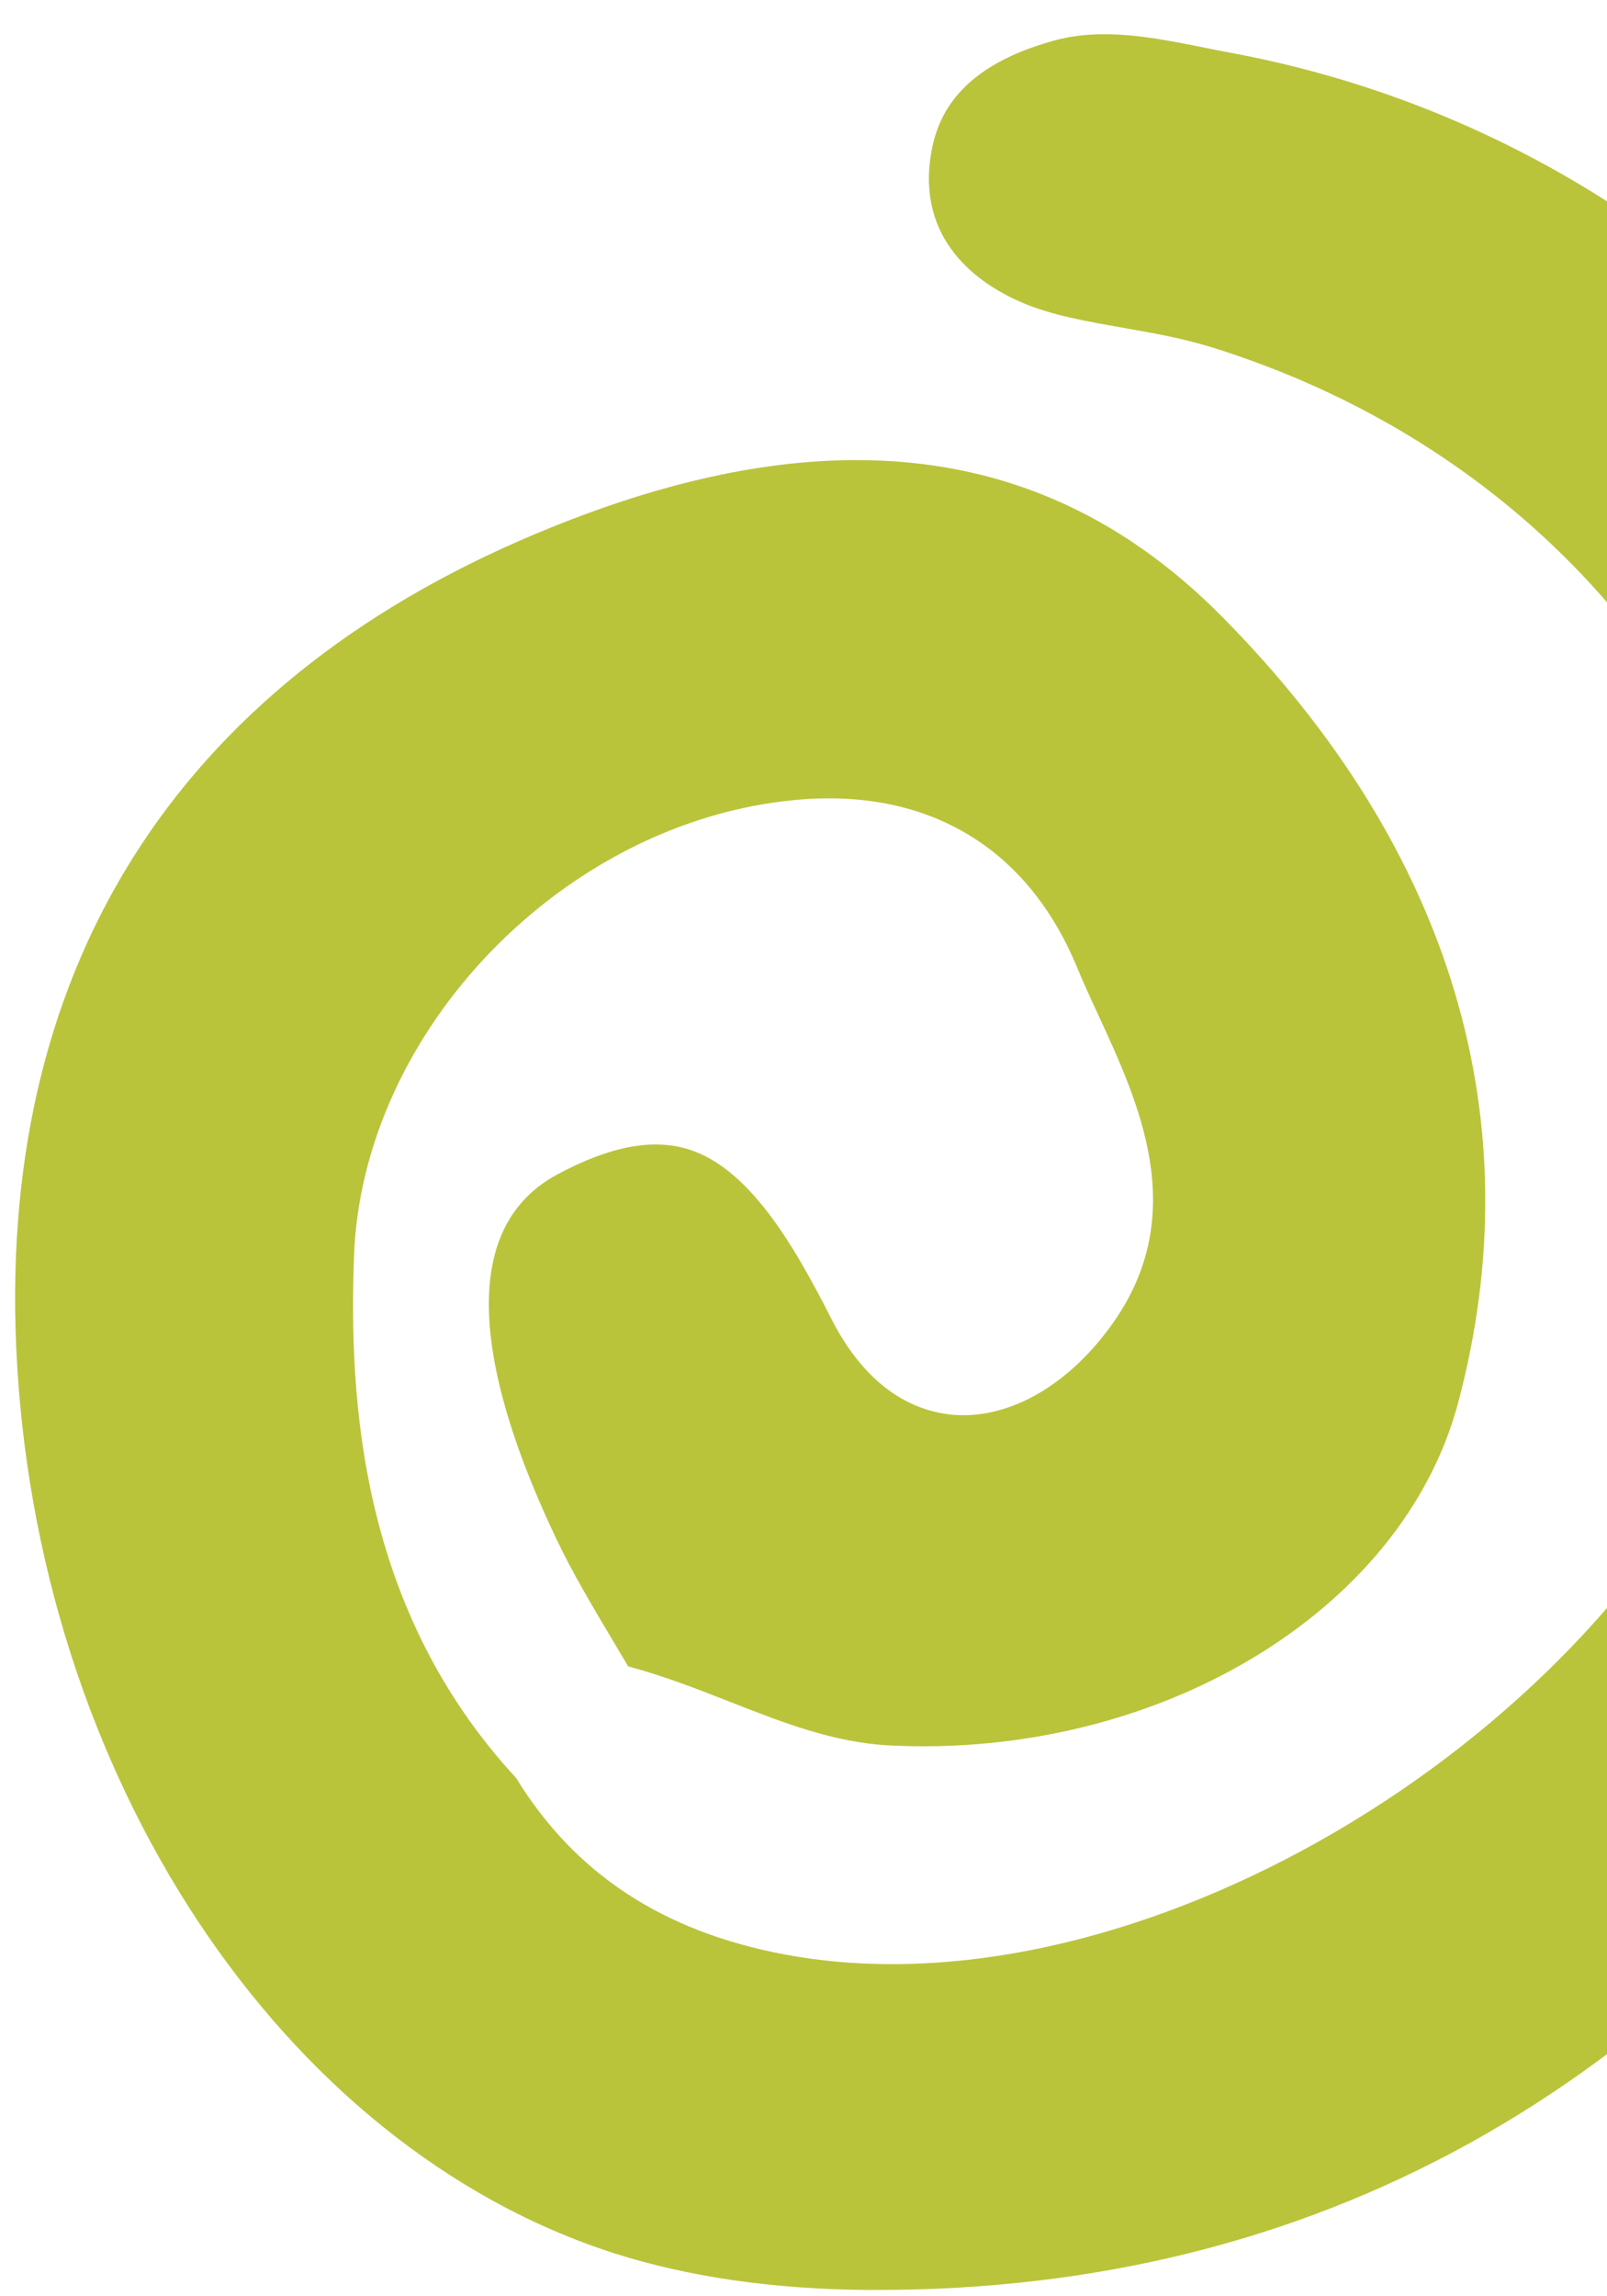 <svg width="35" height="50" viewBox="0 0 35 50" fill="none" xmlns="http://www.w3.org/2000/svg">
<path d="M0.352 29.307C0.754 38.616 6.115 46.742 13.388 49.067C14.988 49.577 16.828 49.844 18.858 49.862C18.942 49.862 19.026 49.862 19.11 49.862C28.561 49.862 36.276 45.618 42.05 37.243C46.413 30.909 47.213 22.753 44.182 15.422C41.093 7.941 34.604 2.606 26.83 1.154C26.629 1.117 26.428 1.077 26.231 1.037C25.081 0.807 23.996 0.592 22.93 0.891C20.732 1.504 20.352 2.69 20.253 3.526C20.042 5.358 21.425 6.233 22.265 6.591C22.915 6.868 23.66 6.996 24.449 7.135C25.092 7.248 25.76 7.365 26.413 7.569C35.769 10.496 40.987 19.545 38.551 28.621C36.525 36.171 27.253 42.768 19.428 42.768C18.628 42.768 17.847 42.699 17.087 42.557C14.433 42.057 12.519 40.798 11.241 38.714C7.845 35.047 7.597 30.482 7.71 27.358C7.886 22.436 12.289 17.881 17.332 17.418C20.202 17.152 22.379 18.447 23.459 21.067C23.602 21.41 23.762 21.76 23.927 22.114C24.811 24.03 25.91 26.413 24.259 28.781C23.313 30.135 22.021 30.89 20.805 30.81C20.031 30.755 18.931 30.347 18.099 28.701C17.252 27.03 16.288 25.428 14.995 25.026C14.21 24.782 13.275 24.961 12.136 25.574C9.627 26.927 10.752 30.657 12.136 33.547C12.472 34.251 12.873 34.923 13.293 35.631C13.421 35.849 13.553 36.065 13.681 36.284C14.455 36.492 15.185 36.776 15.893 37.054C17.062 37.514 18.165 37.944 19.377 38.006C25.216 38.298 30.551 35.094 31.759 30.54C33.392 24.402 31.617 18.487 26.625 13.437C24.369 11.152 21.732 10.018 18.654 10.018C16.638 10.018 14.436 10.503 12.023 11.477C4.022 14.699 -0.013 20.866 0.352 29.307Z" fill="#B9C43B"/>
</svg>
